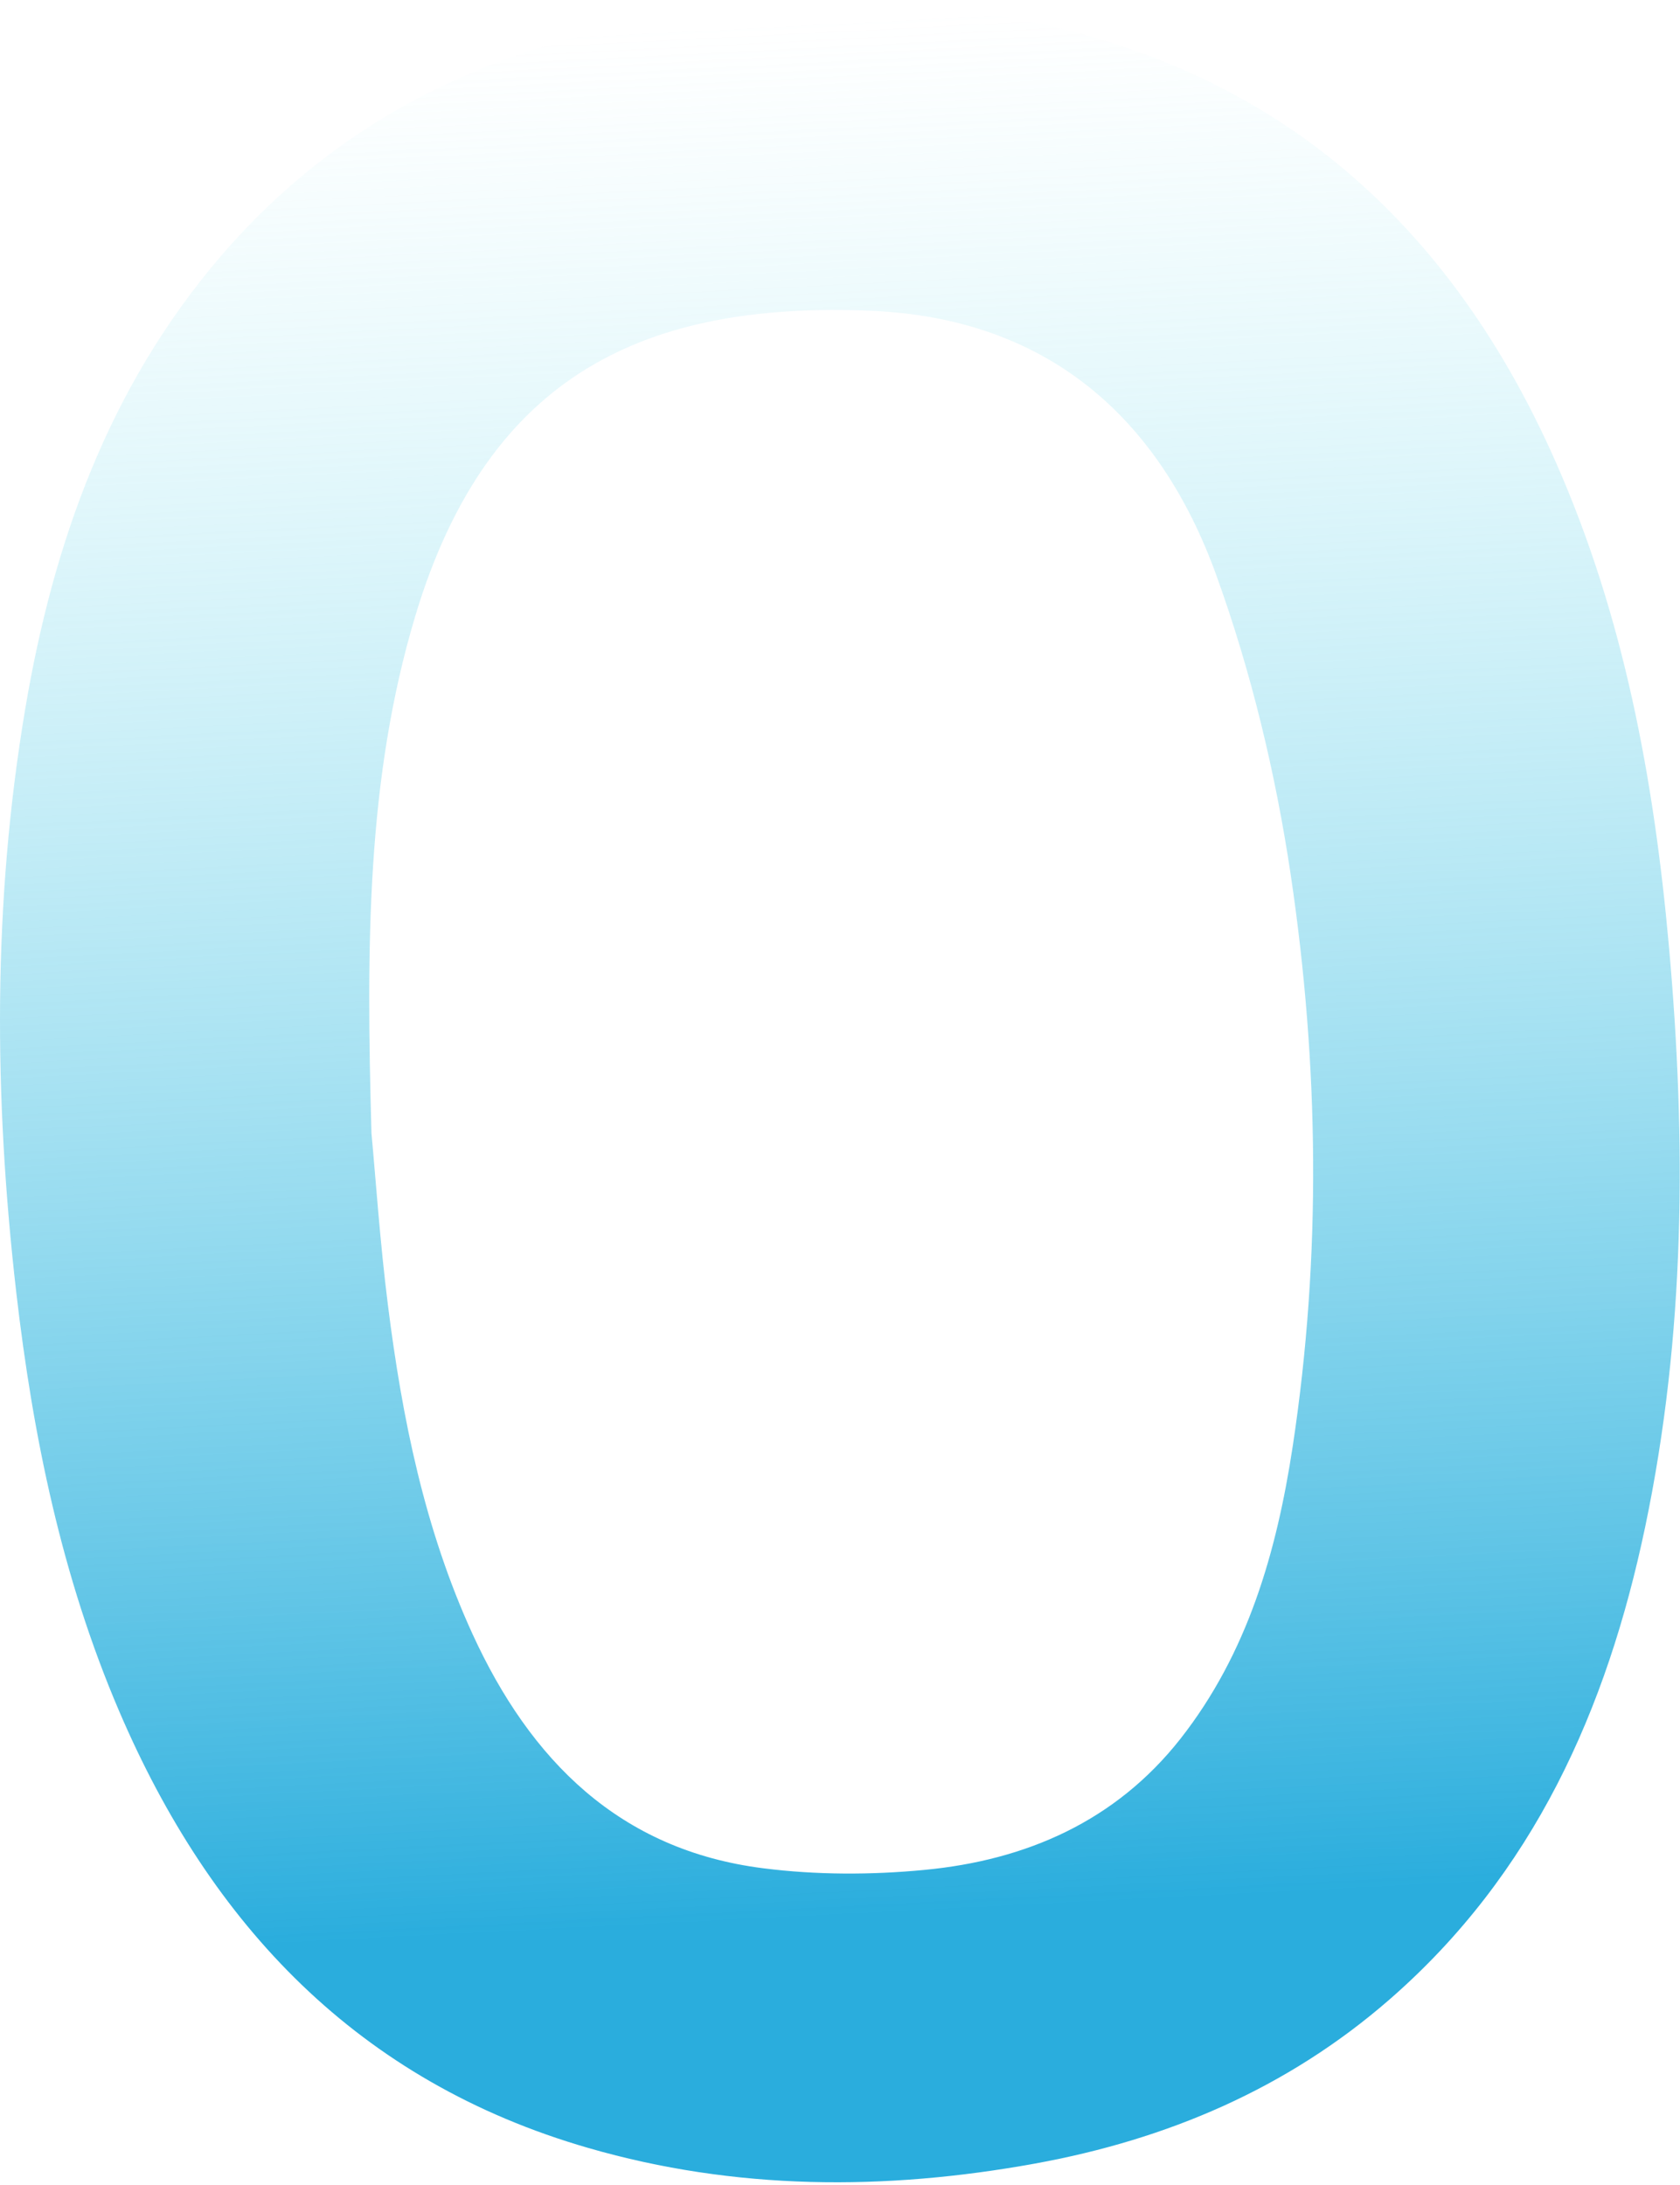 <svg width="253" height="329" fill="none" xmlns="http://www.w3.org/2000/svg"><path d="M128.412 0c6.335.63 12.688 1.05 18.988 1.943 41.88 5.967 70.11 29.594 86.911 67.676 10.22 23.154 14.753 47.656 17.011 72.752 2.642 29.384 2.502 58.611-3.571 87.558-5.757 27.442-16.783 52.241-38.502 71.142-15.401 13.406-33.479 21.088-53.431 24.711-22.576 4.095-45.1 4.043-67.239-2.362-34.582-9.994-56.826-33.497-70.651-65.804C9.3 237.454 4.942 216.208 2.439 194.507c-3.36-29.297-3.553-58.559 1.348-87.698 4.217-25.044 12.548-48.443 29.367-68.114C51.353 17.43 74.98 6.475 102.23 2.38c2.188-.332 4.34-.98 6.511-1.47 6.562-.297 13.125-.595 19.688-.91h-.017ZM55.94 170.635c.63 6.703 1.277 16.346 2.485 25.919 2.135 16.994 5.53 33.725 12.706 49.423 8.715 19.042 22.139 32.605 43.822 35.335 7.981 1.015 16.241 1.015 24.257.245 15.313-1.453 28.789-7.315 38.572-19.759 10.116-12.898 14.474-28.124 16.889-43.98 4.358-28.702 3.955-57.543-.298-86.123-2.275-15.243-5.95-30.539-11.183-45.03-8.61-23.871-25.516-38.765-52.031-39.867-33.69-1.383-57.63 9.328-68.621 45.958-7.35 24.501-7.386 49.685-6.598 77.862v.017Z" fill="url('#paint0_linear_2012_2')"/><defs><linearGradient id="paint0_linear_2012_2" x1="120.011" y1="3.365" x2="134.542" y2="288.324" gradientUnits="userSpaceOnUse"><stop stop-color="#98EAF3" stop-opacity="0"/><stop offset="1" stop-color="#2AADDD"/></linearGradient></defs></svg>